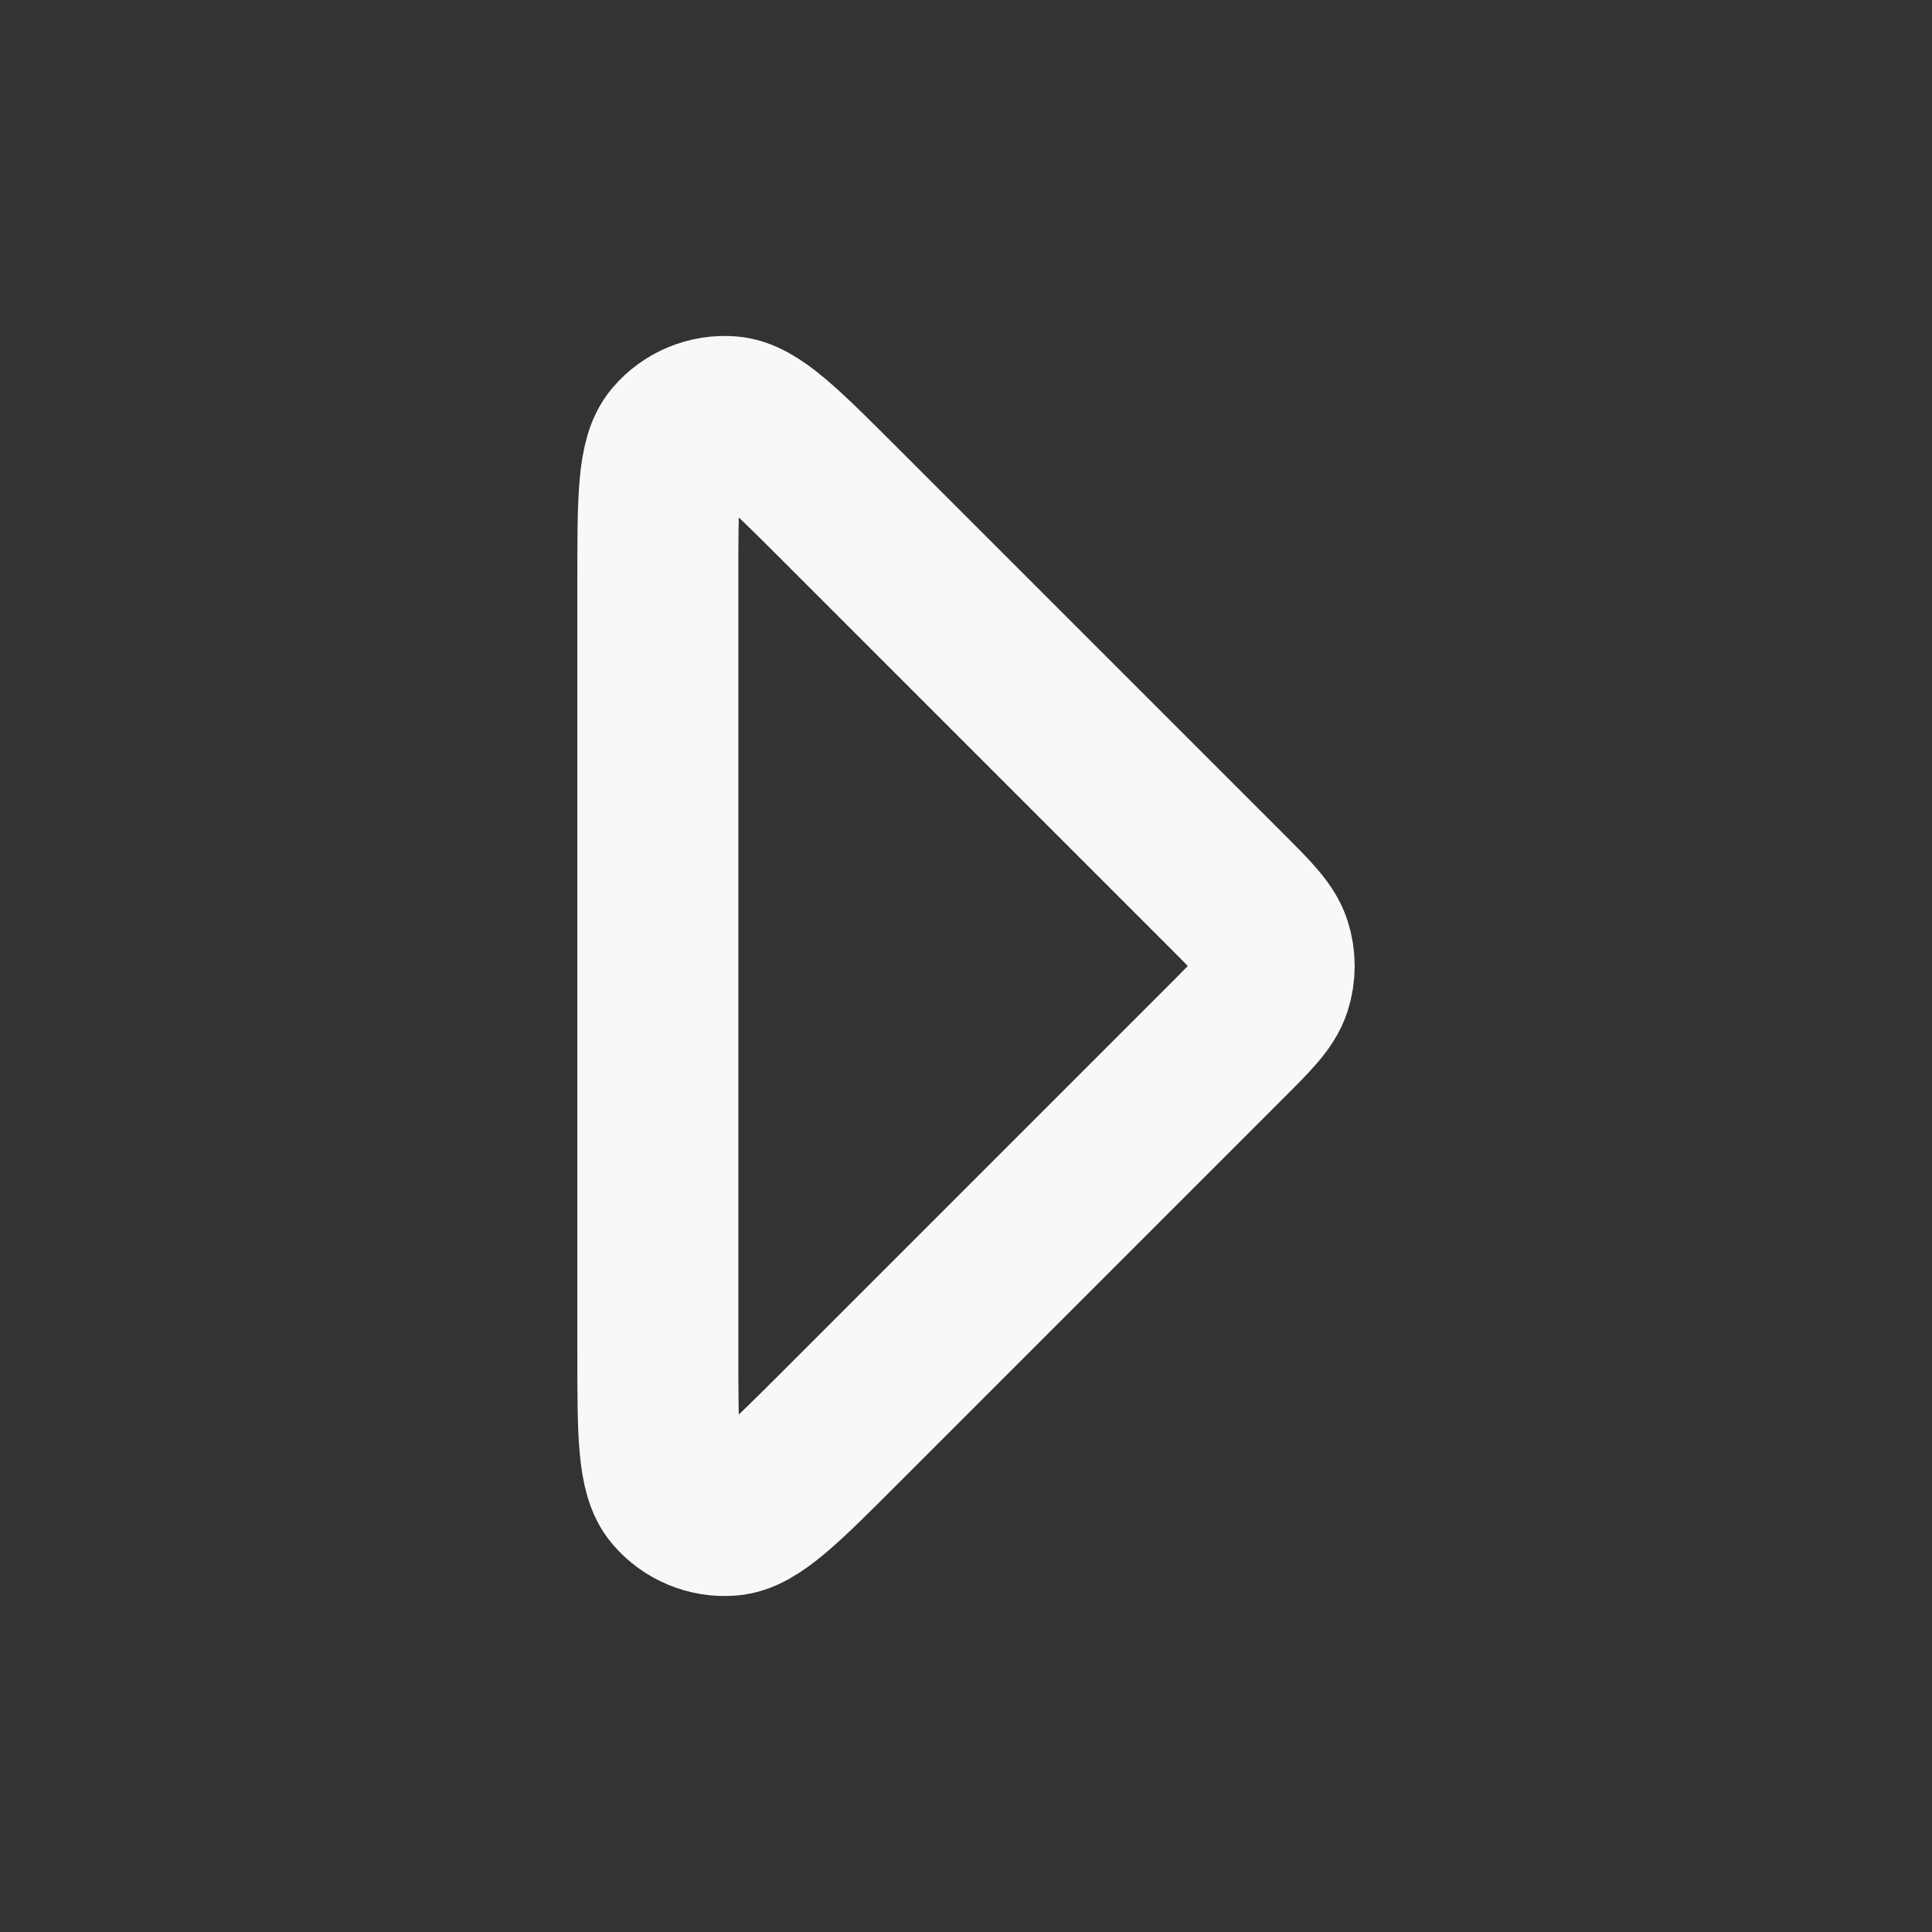 <?xml version="1.0" encoding="UTF-8" standalone="no"?>
<!DOCTYPE svg PUBLIC "-//W3C//DTD SVG 1.1//EN" "http://www.w3.org/Graphics/SVG/1.1/DTD/svg11.dtd">
<svg width="100%" height="100%" viewBox="0 0 800 800" version="1.1" xmlns="http://www.w3.org/2000/svg" xmlns:xlink="http://www.w3.org/1999/xlink" xml:space="preserve" xmlns:serif="http://www.serif.com/" style="fill-rule:evenodd;clip-rule:evenodd;stroke-linecap:round;stroke-linejoin:round;">
    <rect x="0" y="0" width="800" height="800" fill="#333333" stroke="none"/>
    <g transform="matrix(33.333,0,0,33.333,172.397,0)">
        <path d="M3,7.206L3,16.794C3,17.8 3,18.302 3.199,18.535C3.371,18.737 3.63,18.845 3.895,18.824C4.2,18.8 4.556,18.444 5.267,17.733L10.061,12.939C10.39,12.61 10.554,12.446 10.616,12.257C10.67,12.09 10.67,11.91 10.616,11.743C10.554,11.554 10.39,11.39 10.061,11.061L5.267,6.267C4.556,5.556 4.2,5.2 3.895,5.176C3.63,5.155 3.371,5.263 3.199,5.465C3,5.698 3,6.2 3,7.206" style="fill:none;fill-rule:nonzero;stroke:rgb(248,248,248);stroke-width:2px;"/>
    </g>
</svg>

